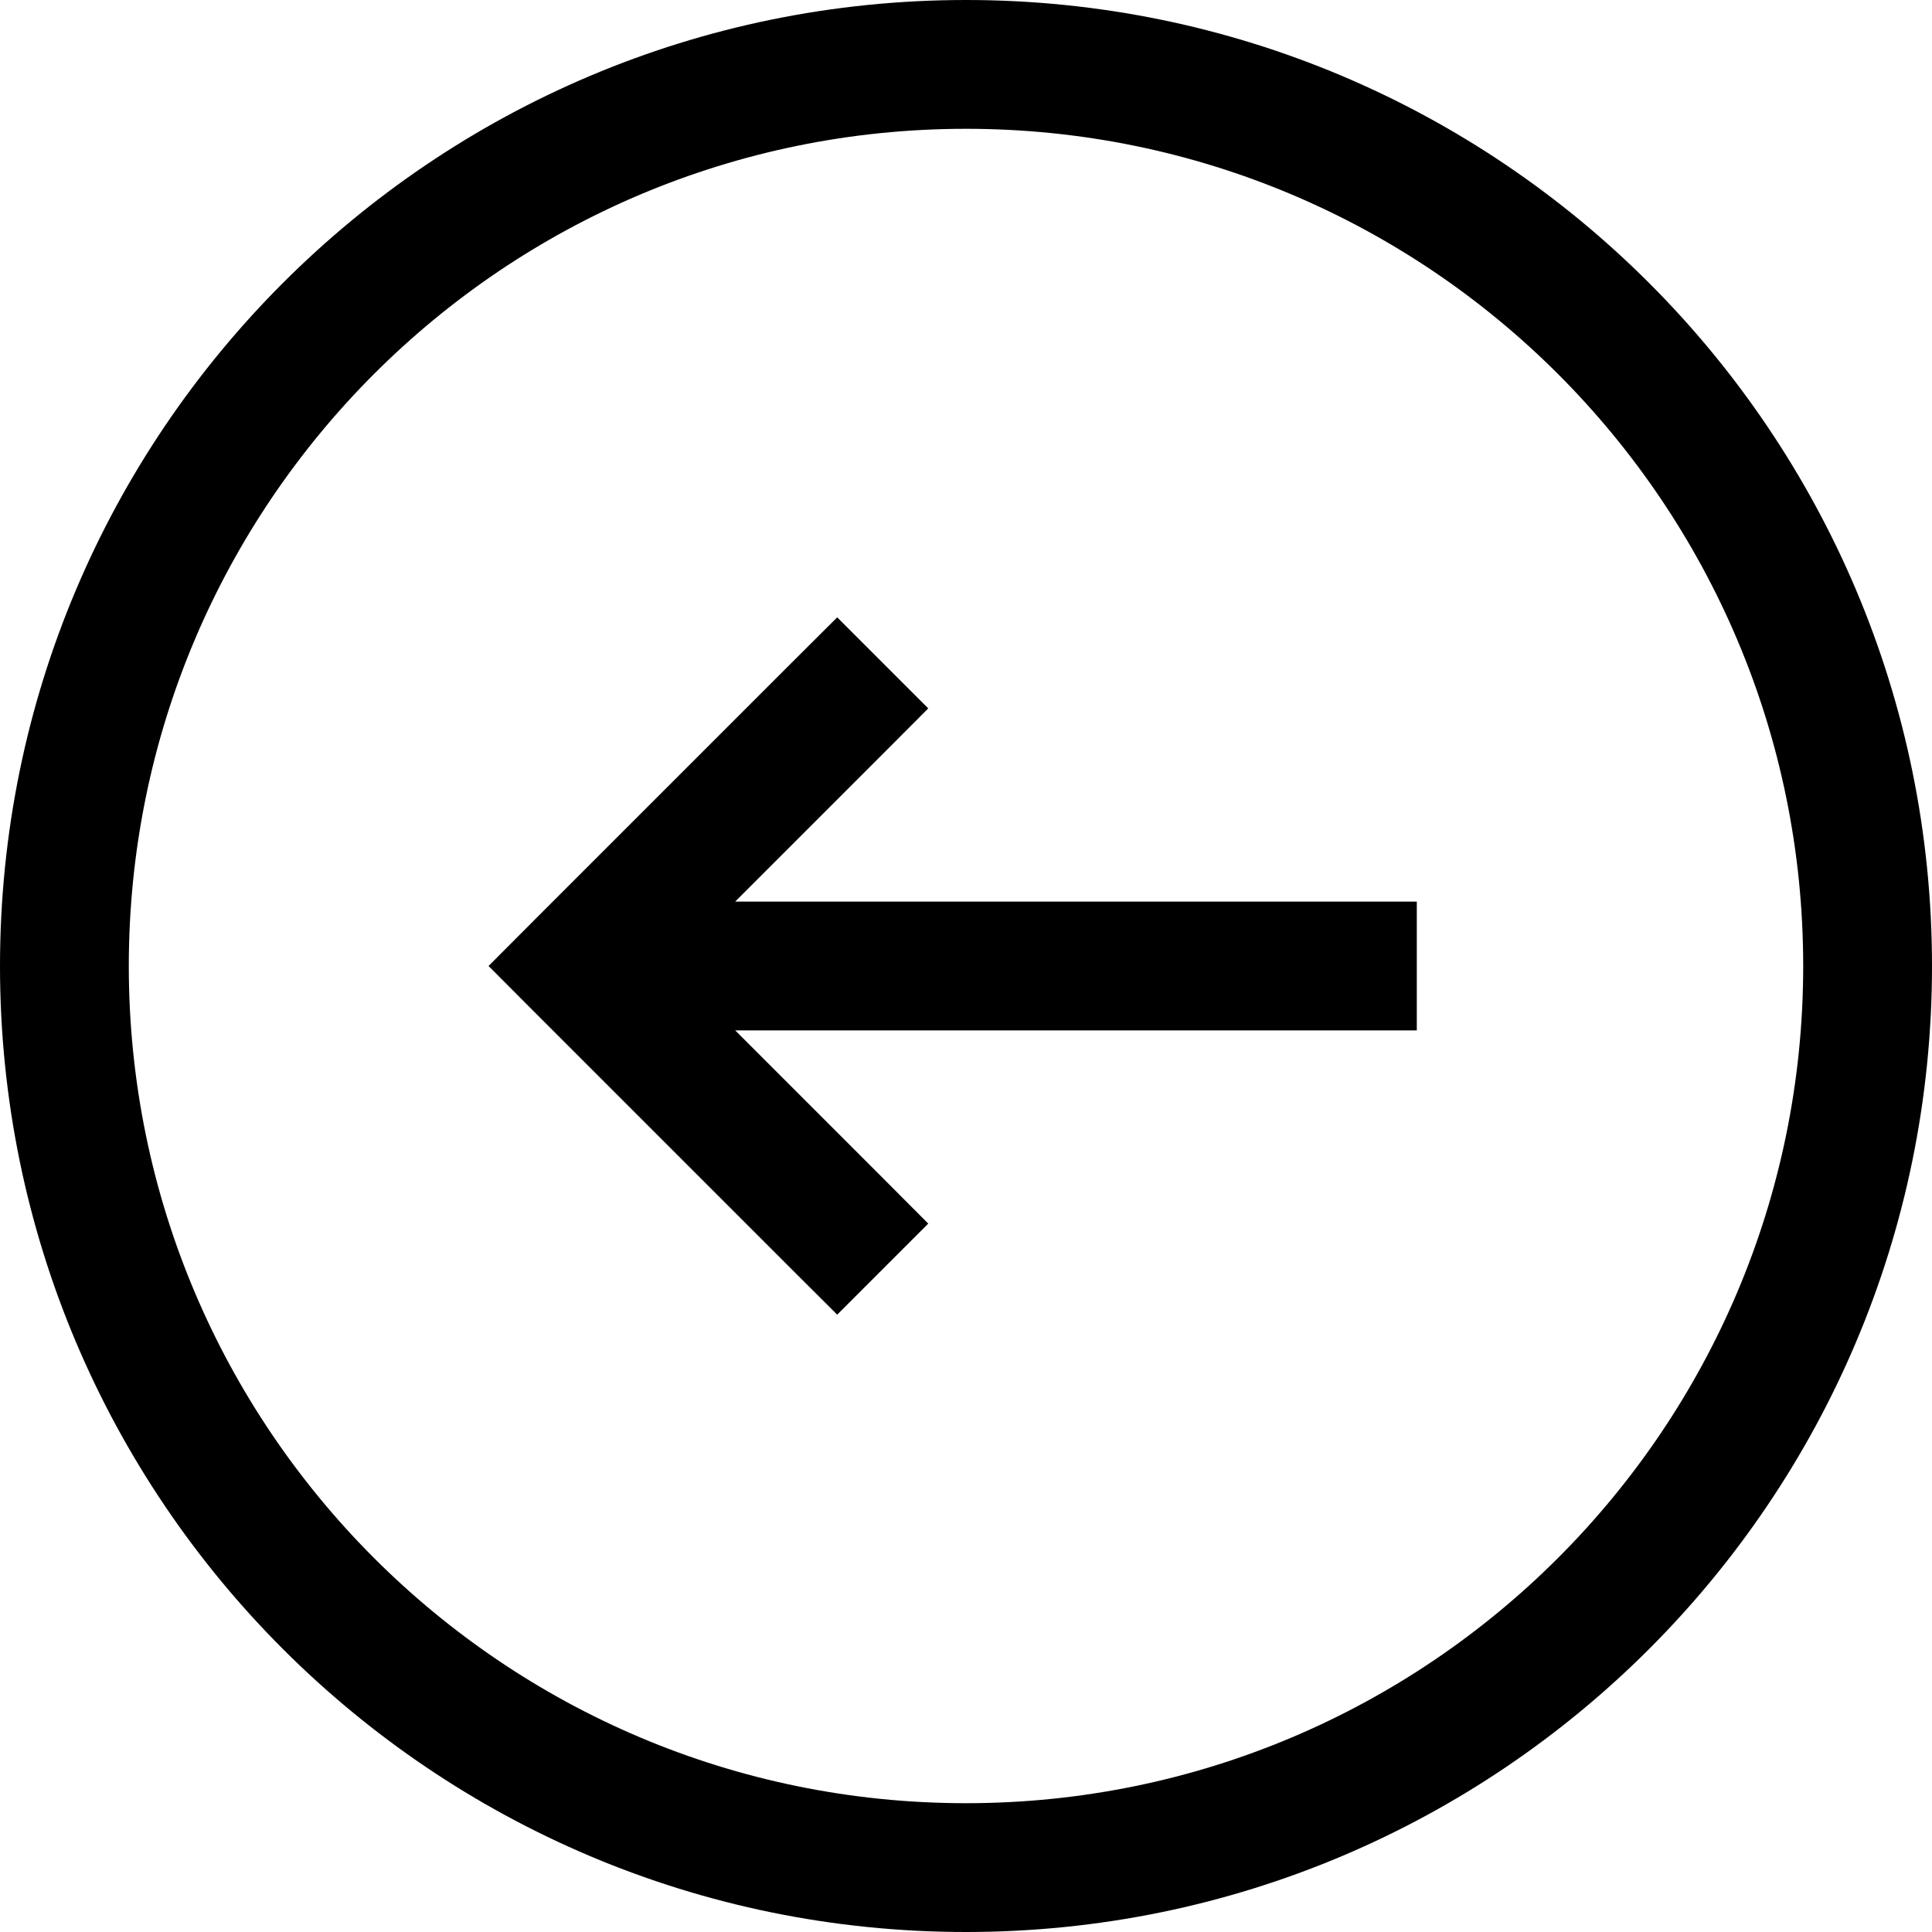 <?xml version="1.0" encoding="utf-8"?><!-- Скачано с сайта svg4.ru / Downloaded from svg4.ru -->
<svg width="800px" height="800px" viewBox="0 0 15 15" fill="none" xmlns="http://www.w3.org/2000/svg">
<path d="M6.854 5.854L7.207 5.5L6.5 4.793L6.146 5.146L6.854 5.854ZM4.5 7.5L4.146 7.146L3.793 7.5L4.146 7.854L4.5 7.5ZM6.146 9.854L6.5 10.207L7.207 9.5L6.854 9.146L6.146 9.854ZM7.5 0.5V0V0.5ZM14.5 7.5H15H14.5ZM0.5 7.5H1H0.5ZM7.5 14.5V14V14.5ZM6.146 5.146L4.146 7.146L4.854 7.854L6.854 5.854L6.146 5.146ZM4.146 7.854L6.146 9.854L6.854 9.146L4.854 7.146L4.146 7.854ZM4.5 8L11 8V7L4.5 7V8ZM7.5 1C11.09 1 14 3.91 14 7.5H15C15 3.358 11.642 3.57628e-07 7.5 0V1ZM1 7.5C1 3.91 3.91 1 7.5 1V0C3.358 -3.57628e-07 3.57628e-07 3.358 0 7.5H1ZM7.5 14C3.91 14 1 11.09 1 7.5H0C-3.57628e-07 11.642 3.358 15 7.5 15V14ZM7.5 15C11.642 15 15 11.642 15 7.5H14C14 11.09 11.09 14 7.5 14V15Z" fill="#000000"/>
</svg>